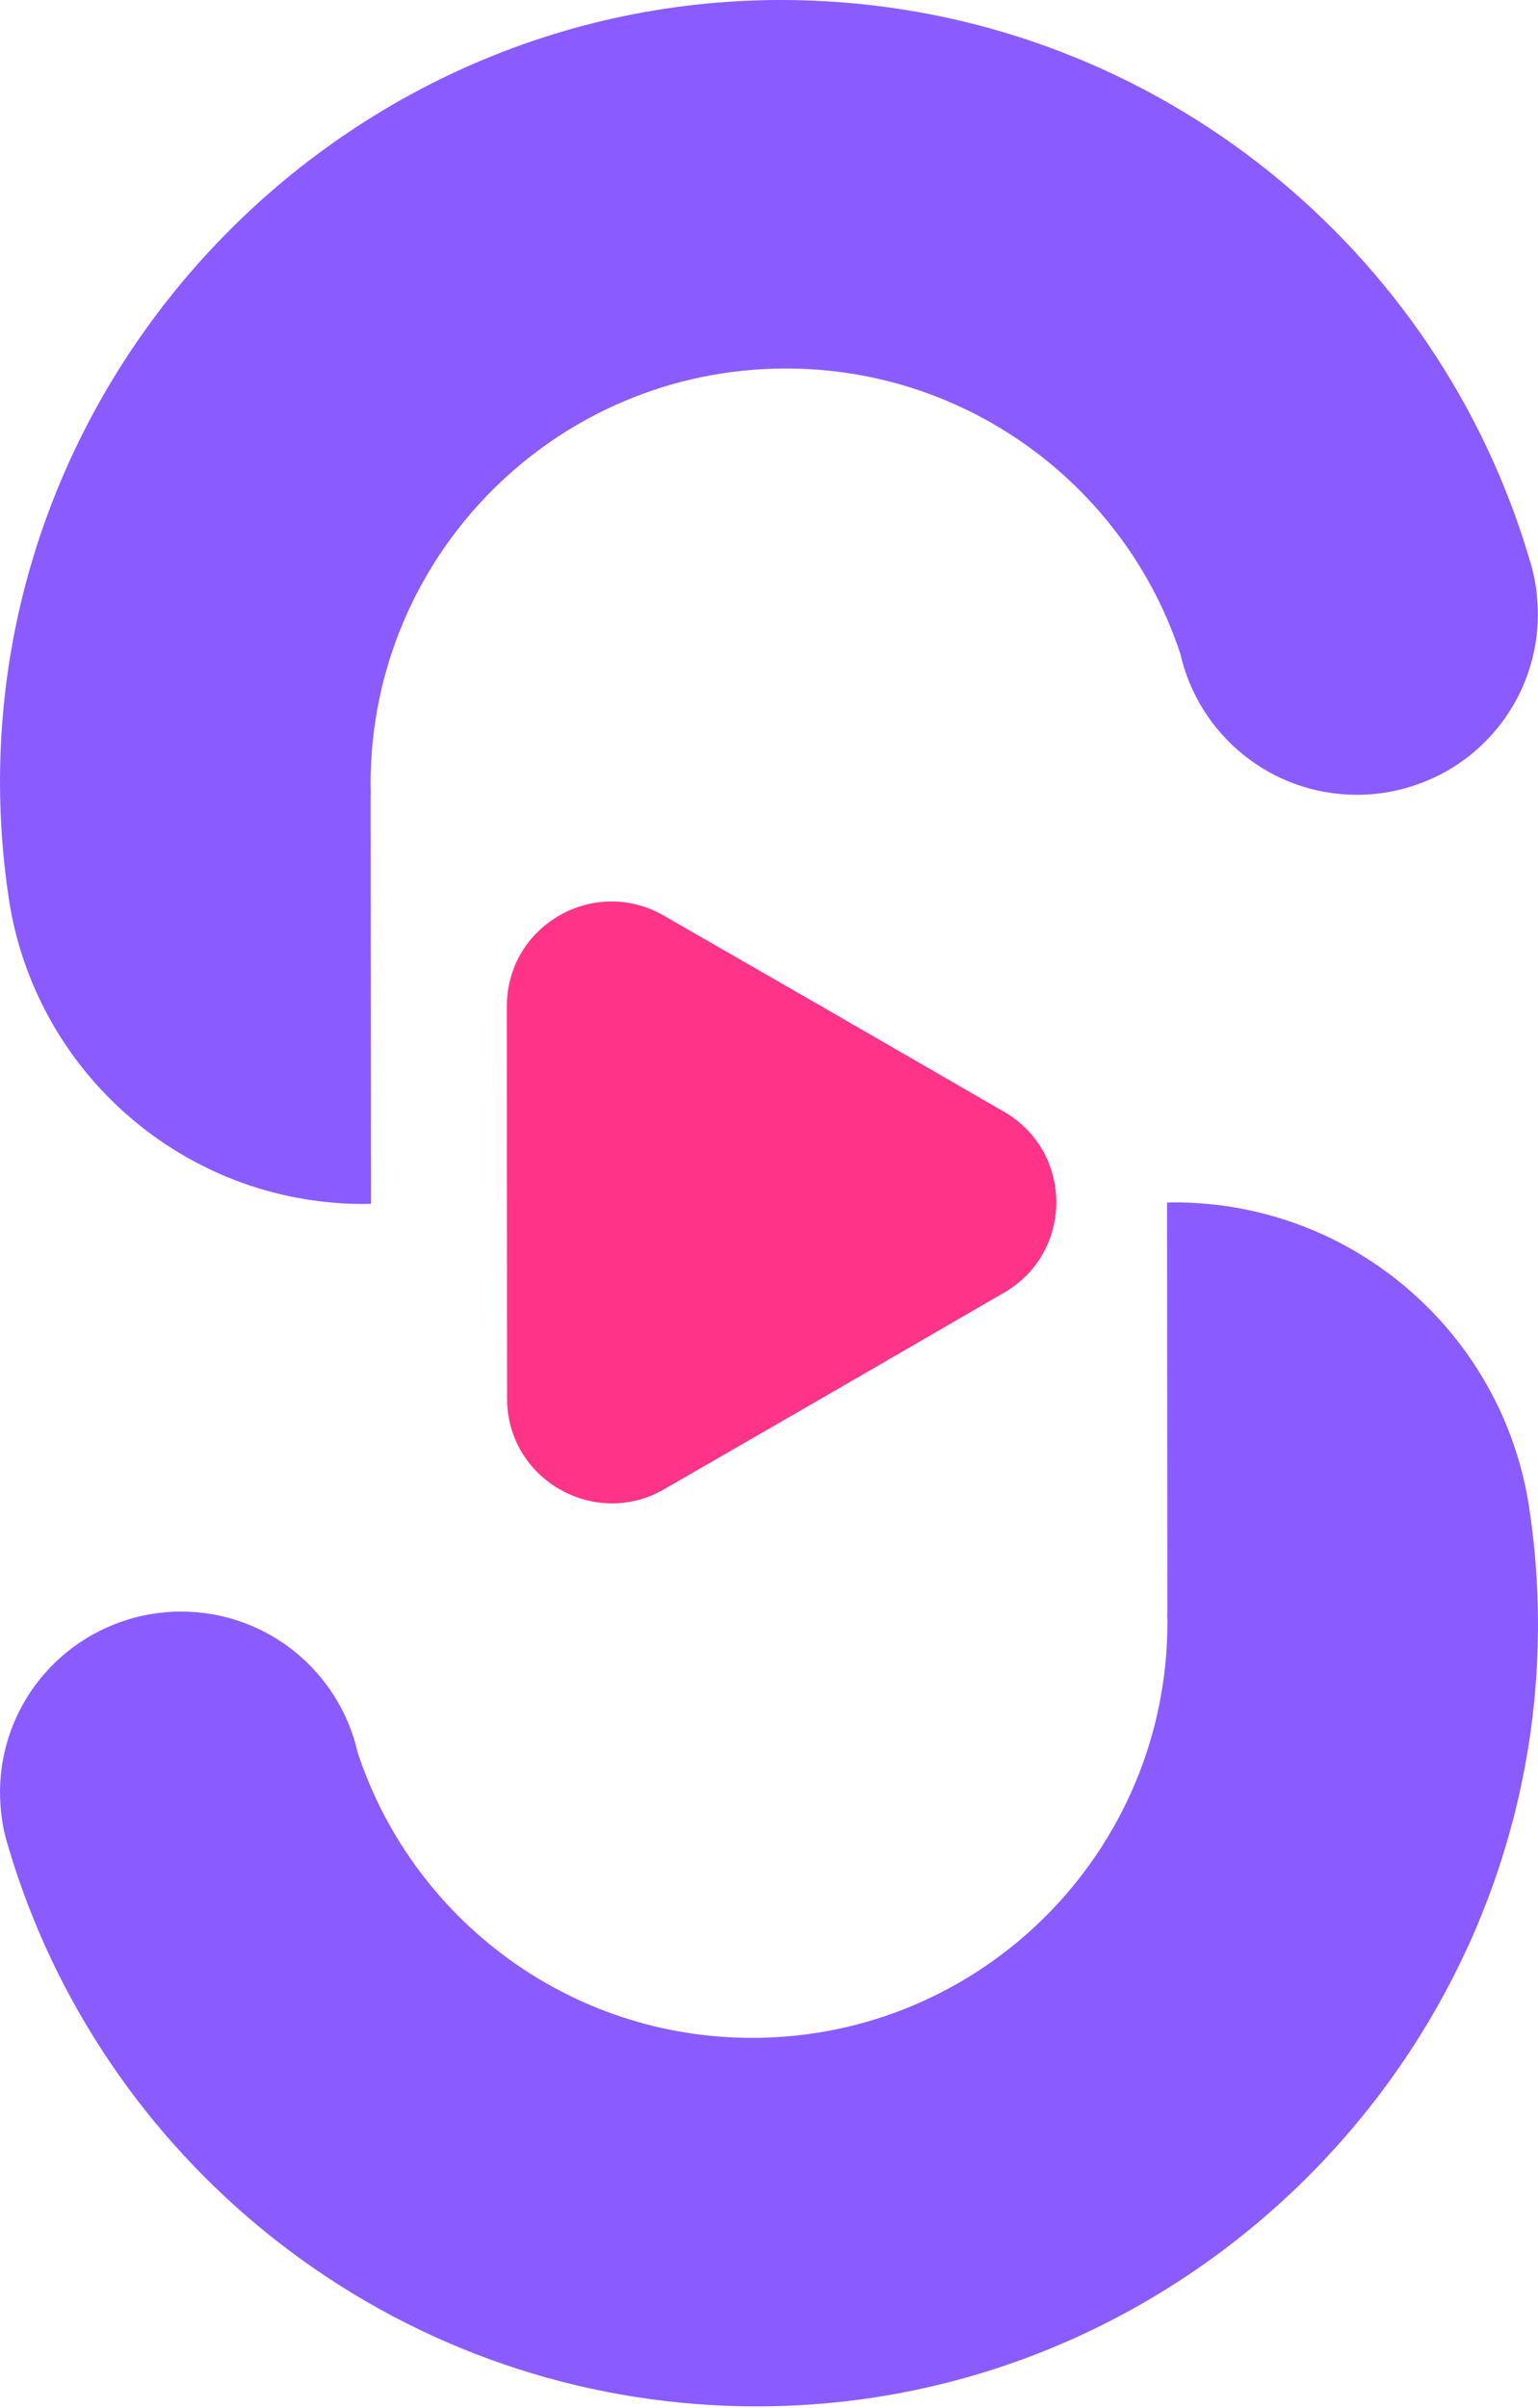 <svg width="520" height="814" viewBox="0 0 520 814" fill="none" xmlns="http://www.w3.org/2000/svg">
<path d="M171.344 340.137L171.445 472.771C171.445 499.932 200.999 516.961 224.532 503.37L282.012 470.207L339.491 436.901C363.045 423.31 363.004 389.353 339.451 375.783L281.93 342.558L224.41 309.476C200.836 295.906 171.344 312.833 171.364 340.137H171.344Z" fill="#FF3489"/>
<path d="M486.199 262.193C486.423 262.07 486.667 261.948 486.891 261.847C487.44 261.562 487.989 261.277 488.518 260.972C488.864 260.768 489.21 260.565 489.555 260.382C489.983 260.138 490.41 259.893 490.816 259.629C491.325 259.303 491.833 258.978 492.342 258.652C492.586 258.49 492.85 258.327 493.095 258.164C509.326 247.177 519.983 228.581 519.963 207.503C519.963 207.32 519.943 207.137 519.943 206.954C519.943 205.713 519.882 204.492 519.8 203.271C519.78 202.905 519.76 202.559 519.719 202.193C519.333 197.595 518.438 193.139 517.075 188.907C486.118 84.29 392.108 6.814 279.122 0.425C120.371 -8.547 -11.307 125.795 0.774 284.39C1.262 290.799 1.995 297.126 2.93 303.393C11.575 362.029 62.098 406.993 123.117 406.952C123.89 406.952 124.643 406.911 125.415 406.891L125.314 268.113H125.375C125.354 267.116 125.293 266.14 125.293 265.143C125.232 187.565 188.061 124.615 265.616 124.554C327.815 124.513 380.576 164.94 399.065 220.952C405.227 248.256 429.594 268.642 458.761 268.642C467.711 268.642 476.213 266.709 483.881 263.251C483.982 263.21 484.104 263.149 484.206 263.108C484.877 262.803 485.528 262.498 486.179 262.152L486.199 262.193Z" fill="#8A5CFF"/>
<path d="M33.784 551.203C33.56 551.325 33.316 551.447 33.093 551.549C32.543 551.834 31.994 552.119 31.465 552.424C31.12 552.627 30.774 552.831 30.428 553.014C30.001 553.258 29.574 553.502 29.167 553.767C28.659 554.092 28.15 554.418 27.642 554.743C27.398 554.906 27.133 555.069 26.889 555.232C10.638 566.239 0 584.814 0 605.892C0 606.075 0.02 606.258 0.02 606.442C0.02 607.683 0.081 608.903 0.163 610.124C0.183 610.49 0.203 610.836 0.244 611.202C0.631 615.801 1.525 620.256 2.888 624.488C33.886 729.065 127.895 806.541 240.882 812.93C399.633 821.902 531.311 687.539 519.23 528.965C518.741 522.556 518.009 516.229 517.074 509.962C508.429 451.326 457.906 406.362 396.887 406.403C396.114 406.403 395.361 406.444 394.588 406.464L394.69 545.242H394.629C394.649 546.239 394.71 547.215 394.71 548.212C394.771 625.79 331.942 688.74 254.388 688.801C192.189 688.842 139.428 648.415 120.939 592.403C114.776 565.099 90.41 544.713 61.243 544.713C52.293 544.713 43.791 546.646 36.123 550.104C36.022 550.145 35.899 550.206 35.798 550.247C35.127 550.552 34.476 550.857 33.825 551.203H33.784Z" fill="#8A5CFF"/>
</svg>
